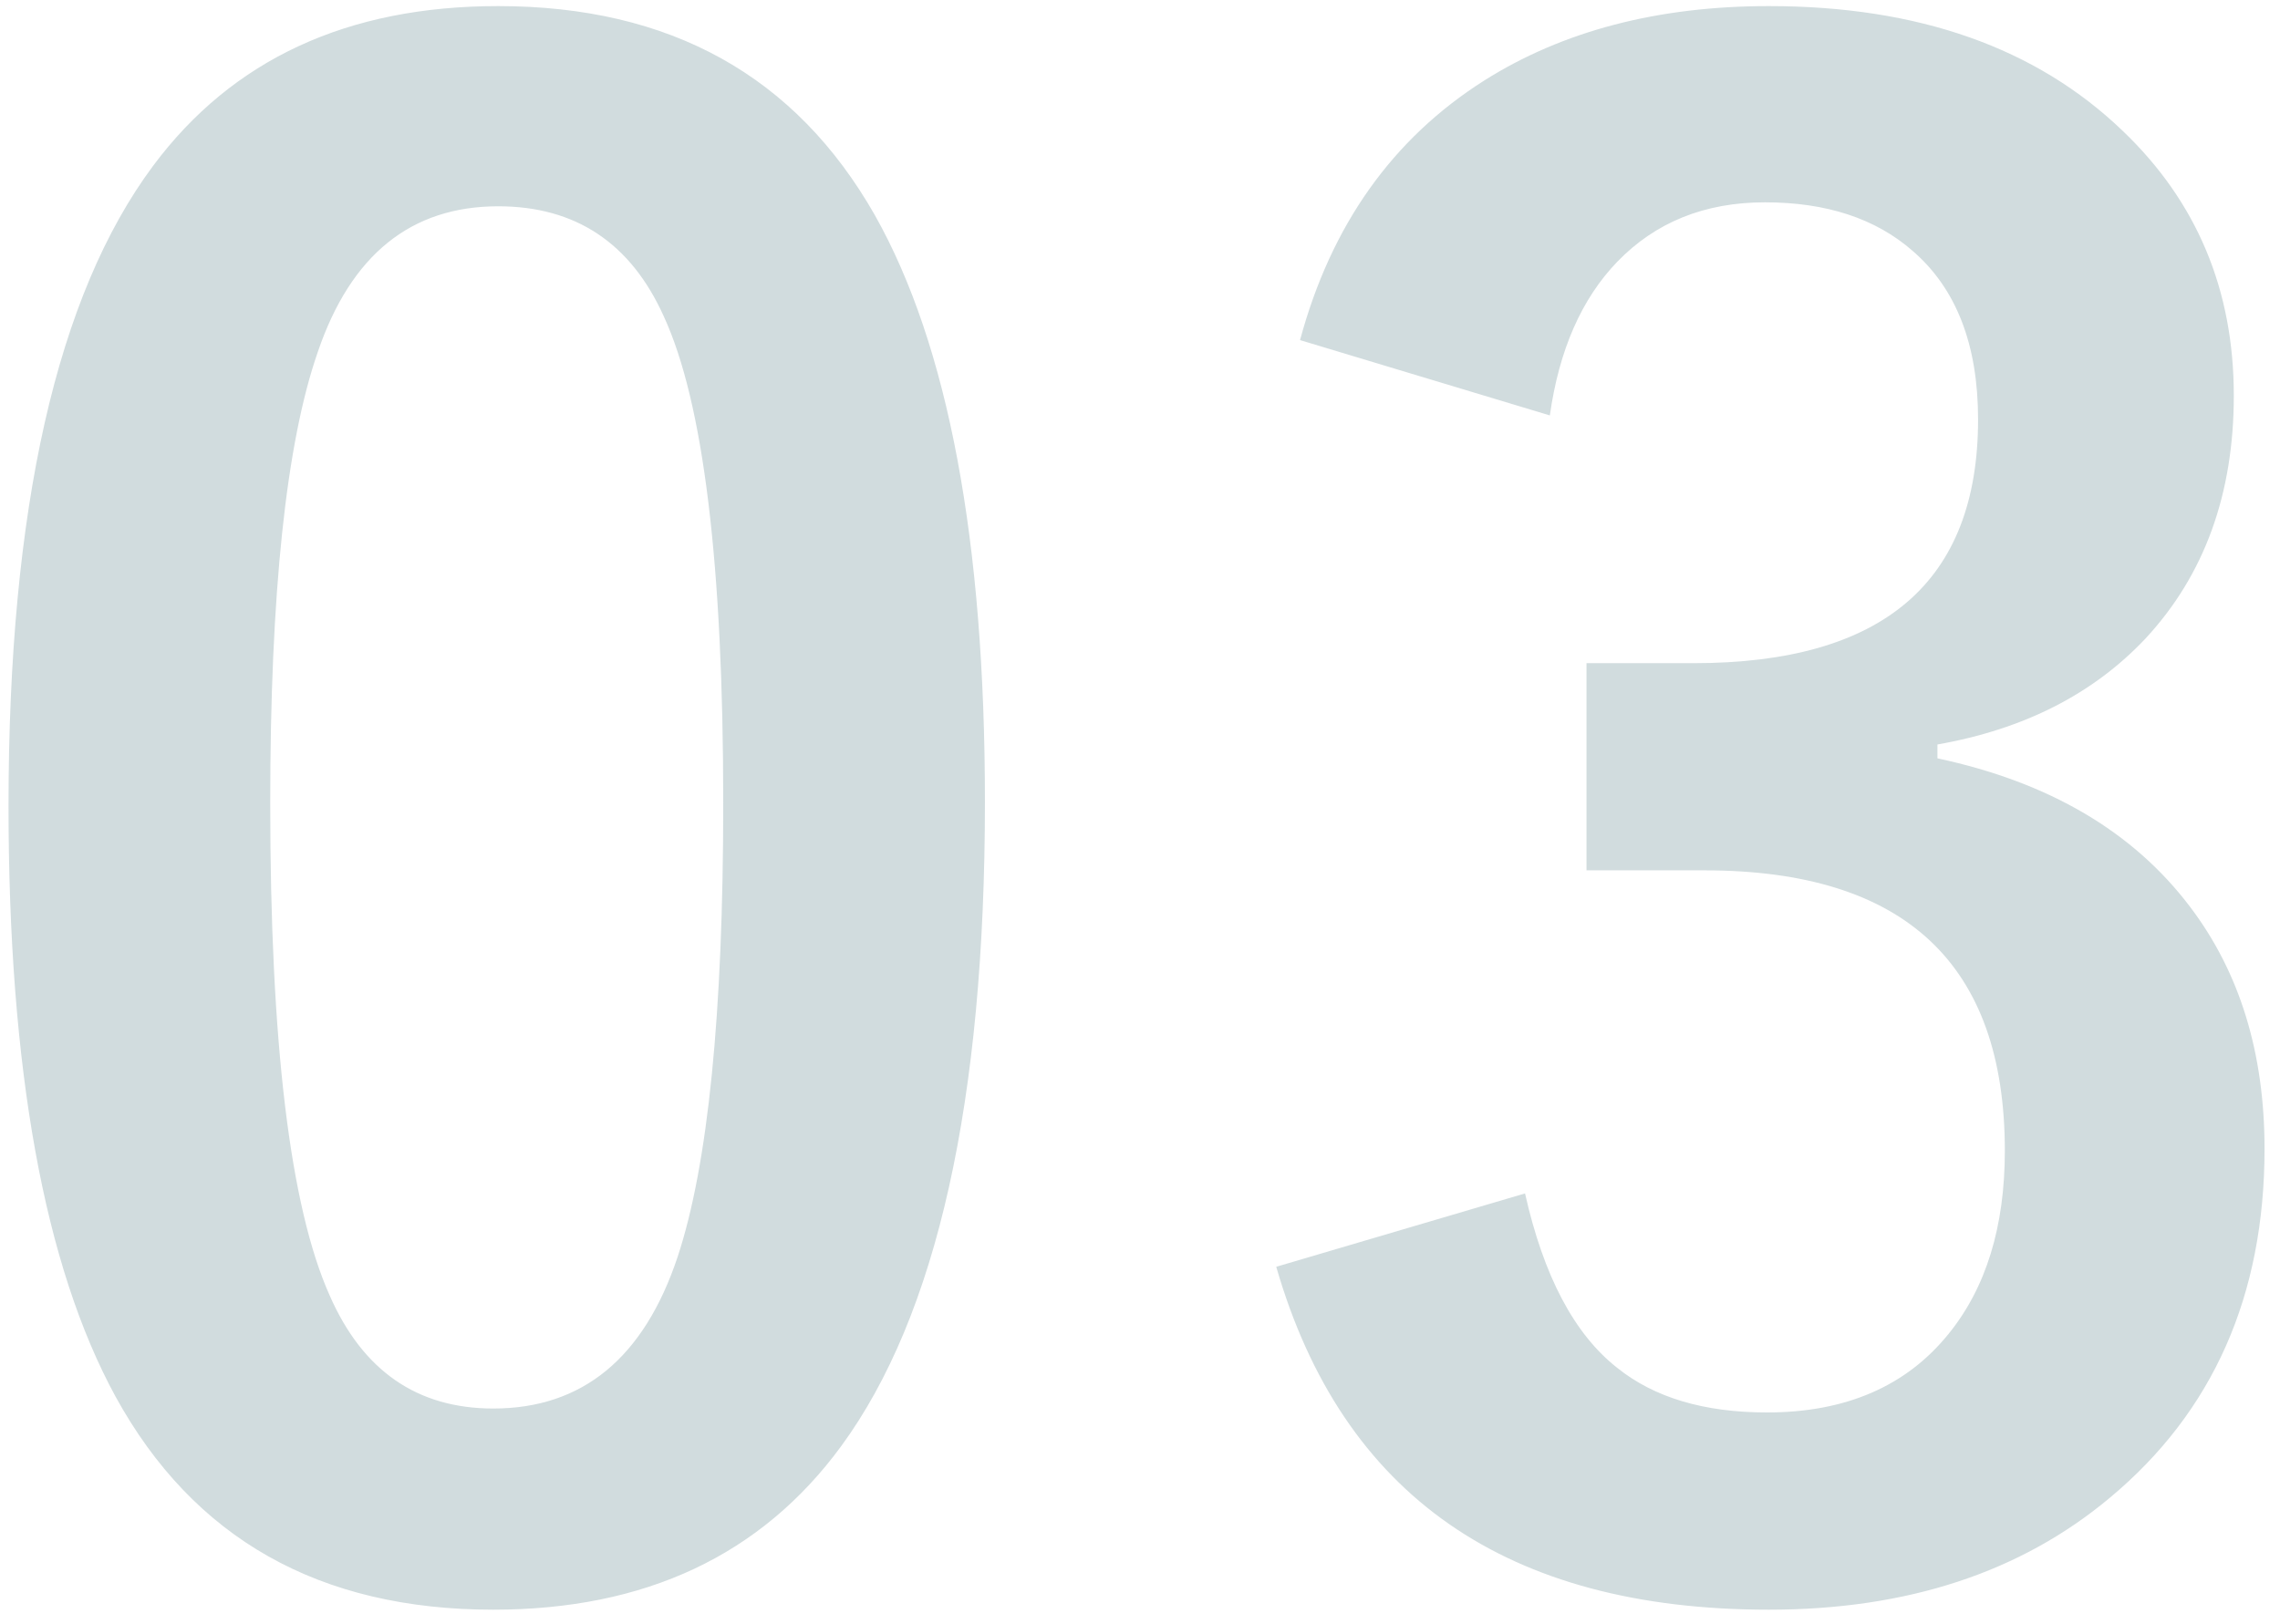 <svg width="73" height="52" viewBox="0 0 73 52" fill="none" xmlns="http://www.w3.org/2000/svg">
<path d="M15.951 0.195C21.453 0.195 25.473 2.427 28.012 6.892C30.36 11.06 31.535 17.323 31.535 25.681C31.535 35.245 30.001 42.121 26.933 46.31C24.373 49.802 20.659 51.547 15.793 51.547C10.228 51.547 6.197 49.273 3.7 44.724C1.415 40.534 0.273 34.229 0.273 25.808C0.273 16.286 1.817 9.452 4.906 5.305C7.446 1.898 11.127 0.195 15.951 0.195ZM15.951 6.606C13.158 6.606 11.233 8.161 10.175 11.271C9.159 14.191 8.652 19.005 8.652 25.712C8.652 33.393 9.286 38.651 10.556 41.486C11.614 43.898 13.359 45.105 15.793 45.105C18.649 45.105 20.617 43.486 21.696 40.248C22.669 37.307 23.156 32.462 23.156 25.712C23.156 18.074 22.521 12.88 21.252 10.129C20.194 7.78 18.427 6.606 15.951 6.606ZM41.624 10.891C42.618 7.209 44.586 4.437 47.527 2.575C50.045 0.988 53.081 0.195 56.636 0.195C61.418 0.195 65.195 1.528 67.967 4.194C70.336 6.458 71.521 9.283 71.521 12.668C71.521 15.821 70.58 18.413 68.697 20.444C67.025 22.221 64.803 23.353 62.032 23.84V24.284C65.607 25.046 68.305 26.633 70.125 29.045C71.712 31.14 72.505 33.721 72.505 36.789C72.505 41.486 70.855 45.21 67.554 47.961C64.698 50.352 61.058 51.547 56.636 51.547C48.236 51.547 42.978 47.887 40.862 40.566L48.828 38.217C49.421 40.862 50.405 42.724 51.78 43.803C52.965 44.755 54.562 45.231 56.573 45.231C59.09 45.231 61.026 44.396 62.381 42.724C63.587 41.243 64.19 39.286 64.19 36.852C64.19 30.865 60.984 27.871 54.573 27.871H50.796V21.237H54.224C60.297 21.237 63.333 18.635 63.333 13.43C63.333 11.039 62.635 9.24 61.238 8.034C60.053 6.997 58.477 6.479 56.509 6.479C54.584 6.479 53.007 7.114 51.78 8.383C50.638 9.568 49.918 11.208 49.622 13.303L41.624 10.891Z" fill="#D1DCDE"/>
</svg>
